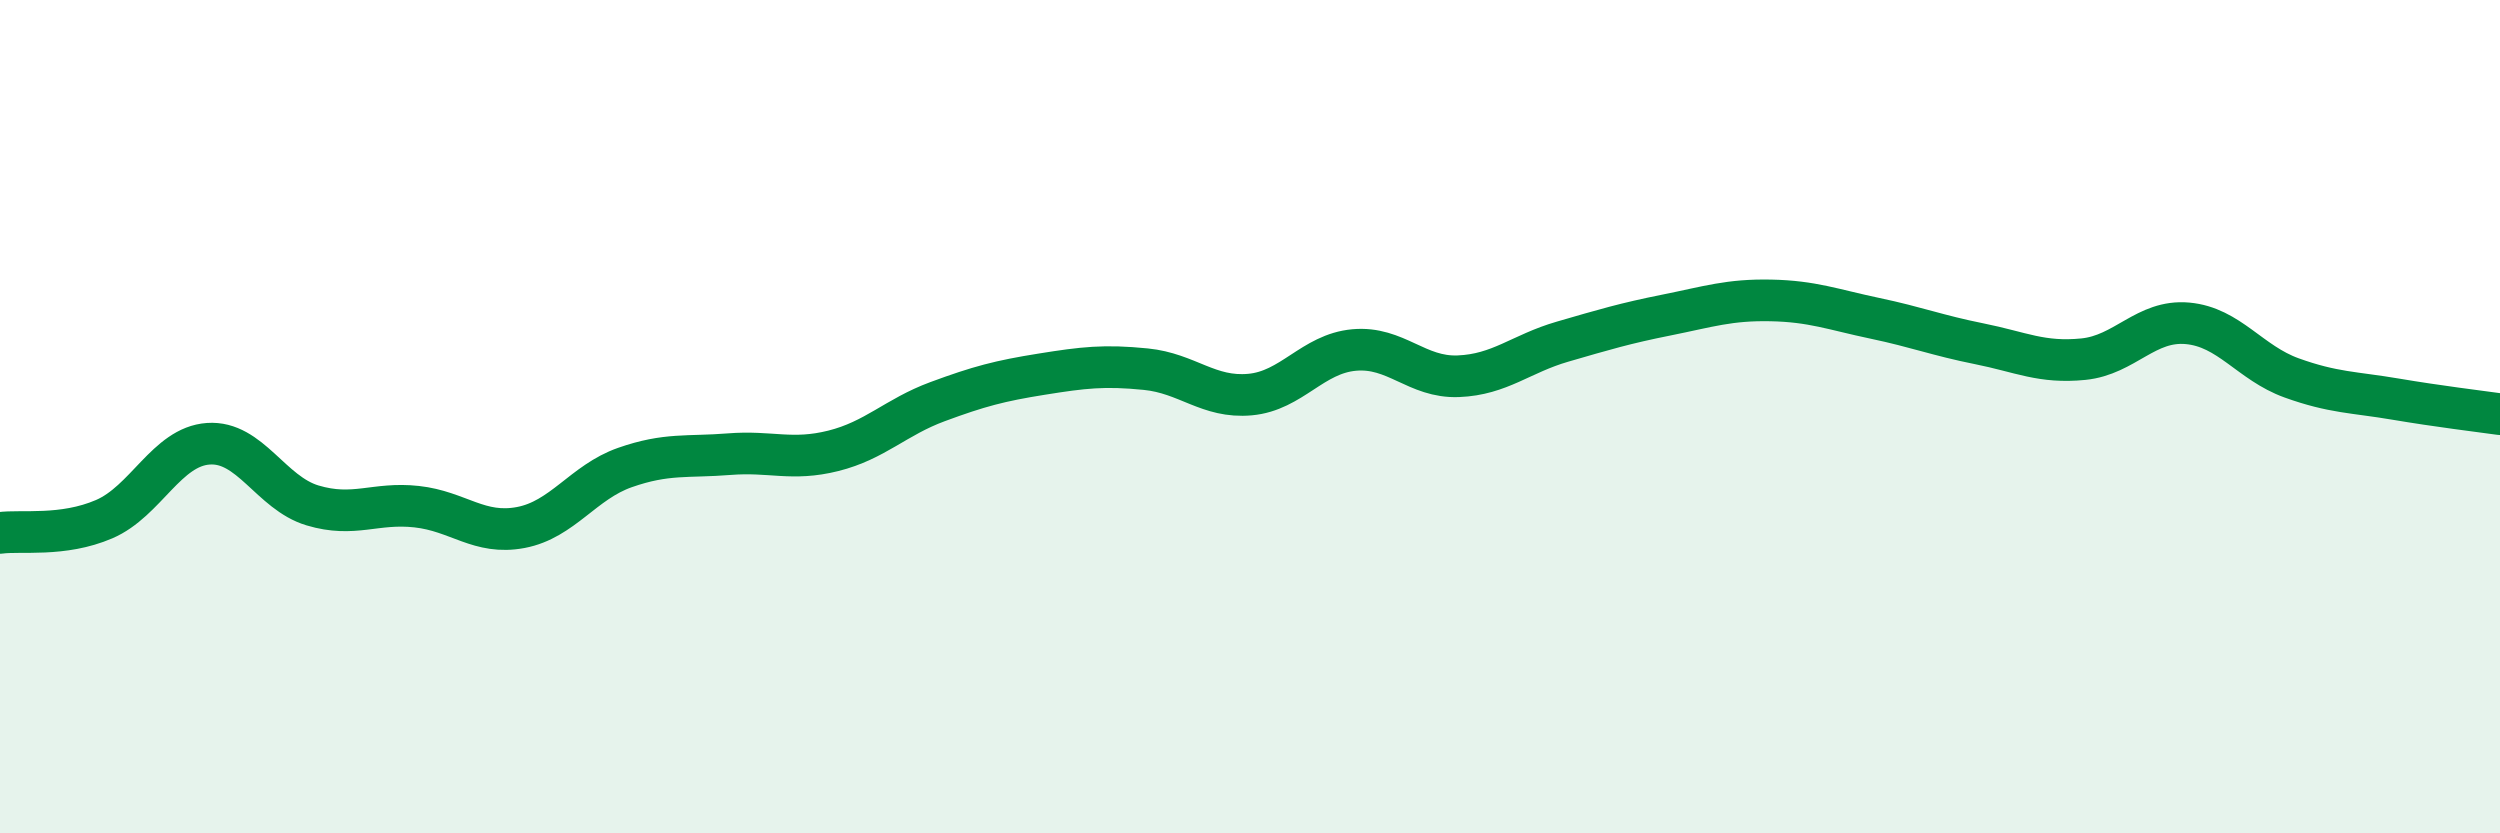 
    <svg width="60" height="20" viewBox="0 0 60 20" xmlns="http://www.w3.org/2000/svg">
      <path
        d="M 0,12.79 C 0.5,12.72 1.5,12.89 2.5,12.46 C 3.5,12.03 4,10.72 5,10.65 C 6,10.58 6.5,11.83 7.5,12.13 C 8.5,12.43 9,12.05 10,12.16 C 11,12.27 11.5,12.85 12.5,12.66 C 13.5,12.47 14,11.57 15,11.22 C 16,10.87 16.5,10.98 17.5,10.9 C 18.5,10.82 19,11.07 20,10.82 C 21,10.57 21.5,10.01 22.5,9.64 C 23.5,9.27 24,9.14 25,8.98 C 26,8.82 26.5,8.76 27.5,8.86 C 28.5,8.96 29,9.56 30,9.47 C 31,9.38 31.5,8.49 32.5,8.4 C 33.5,8.31 34,9.07 35,9.03 C 36,8.99 36.5,8.49 37.5,8.2 C 38.5,7.91 39,7.76 40,7.56 C 41,7.36 41.5,7.19 42.5,7.21 C 43.5,7.23 44,7.43 45,7.64 C 46,7.85 46.5,8.05 47.5,8.25 C 48.5,8.45 49,8.72 50,8.62 C 51,8.52 51.5,7.67 52.5,7.76 C 53.5,7.85 54,8.71 55,9.07 C 56,9.43 56.5,9.41 57.5,9.58 C 58.5,9.75 59.5,9.87 60,9.94L60 20L0 20Z"
        fill="#008740"
        opacity="0.1"
        stroke-linecap="round"
        stroke-linejoin="round"
      />
      <path
        d="M 0,12.79 C 0.5,12.72 1.5,12.89 2.5,12.46 C 3.5,12.03 4,10.72 5,10.65 C 6,10.58 6.5,11.83 7.5,12.13 C 8.5,12.43 9,12.05 10,12.16 C 11,12.27 11.5,12.85 12.5,12.66 C 13.5,12.47 14,11.57 15,11.22 C 16,10.87 16.5,10.98 17.5,10.9 C 18.5,10.82 19,11.07 20,10.82 C 21,10.57 21.5,10.01 22.5,9.64 C 23.5,9.27 24,9.14 25,8.98 C 26,8.82 26.5,8.76 27.5,8.86 C 28.5,8.96 29,9.56 30,9.47 C 31,9.38 31.5,8.49 32.5,8.4 C 33.5,8.31 34,9.07 35,9.03 C 36,8.99 36.5,8.49 37.5,8.2 C 38.5,7.91 39,7.76 40,7.56 C 41,7.36 41.5,7.19 42.5,7.21 C 43.5,7.23 44,7.43 45,7.64 C 46,7.85 46.5,8.05 47.5,8.25 C 48.5,8.45 49,8.72 50,8.62 C 51,8.52 51.5,7.67 52.5,7.76 C 53.5,7.85 54,8.71 55,9.07 C 56,9.43 56.5,9.41 57.5,9.58 C 58.5,9.75 59.5,9.87 60,9.94"
        stroke="#008740"
        stroke-width="1"
        fill="none"
        stroke-linecap="round"
        stroke-linejoin="round"
      />
    </svg>
  